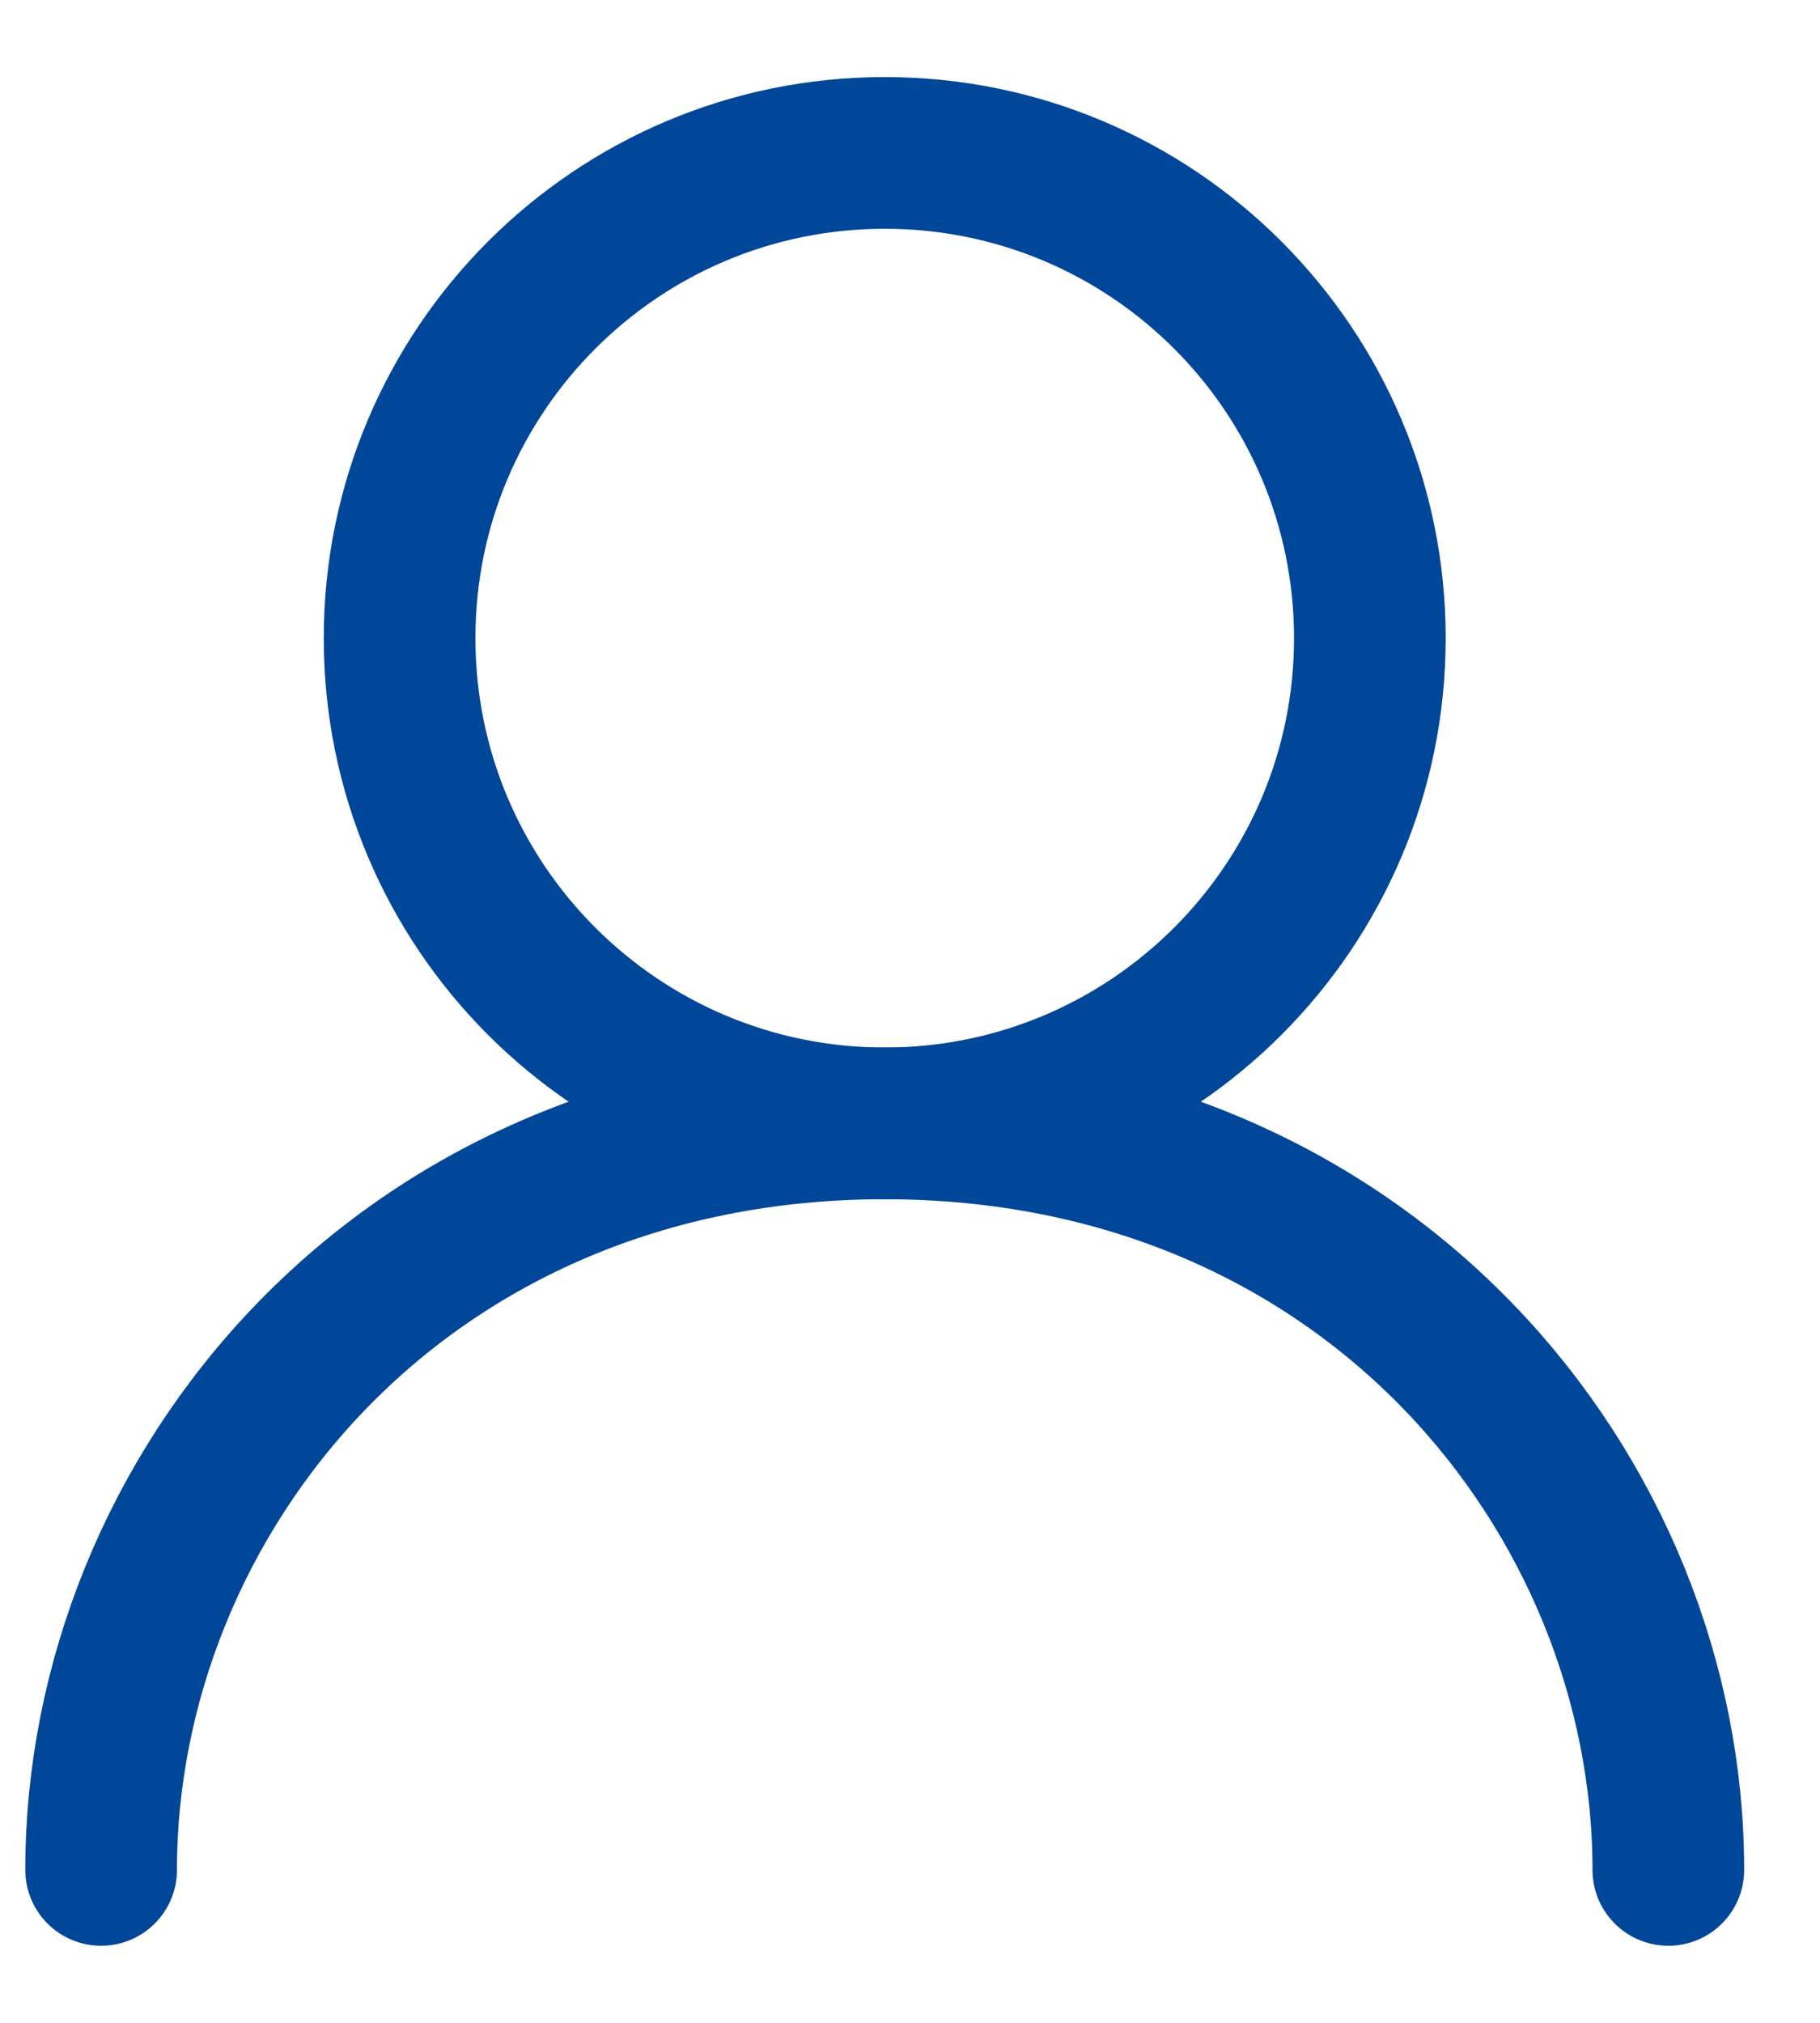 <svg width="18" height="20" viewBox="0 0 18 20" fill="none" xmlns="http://www.w3.org/2000/svg">
<path d="M8.75 11.107C11.4 11.107 13.548 8.959 13.548 6.31C13.548 3.66 11.4 1.512 8.75 1.512C6.1 1.512 3.952 3.66 3.952 6.31C3.952 8.959 6.1 11.107 8.75 11.107Z" stroke="#004699" stroke-width="1.5" stroke-linecap="round" stroke-linejoin="round"/>
<path d="M1 18.488C1 14.798 3.952 11.107 8.75 11.107C13.548 11.107 16.5 14.798 16.5 18.488" stroke="#004699" stroke-width="1.5" stroke-linecap="round" stroke-linejoin="round"/>
</svg>
